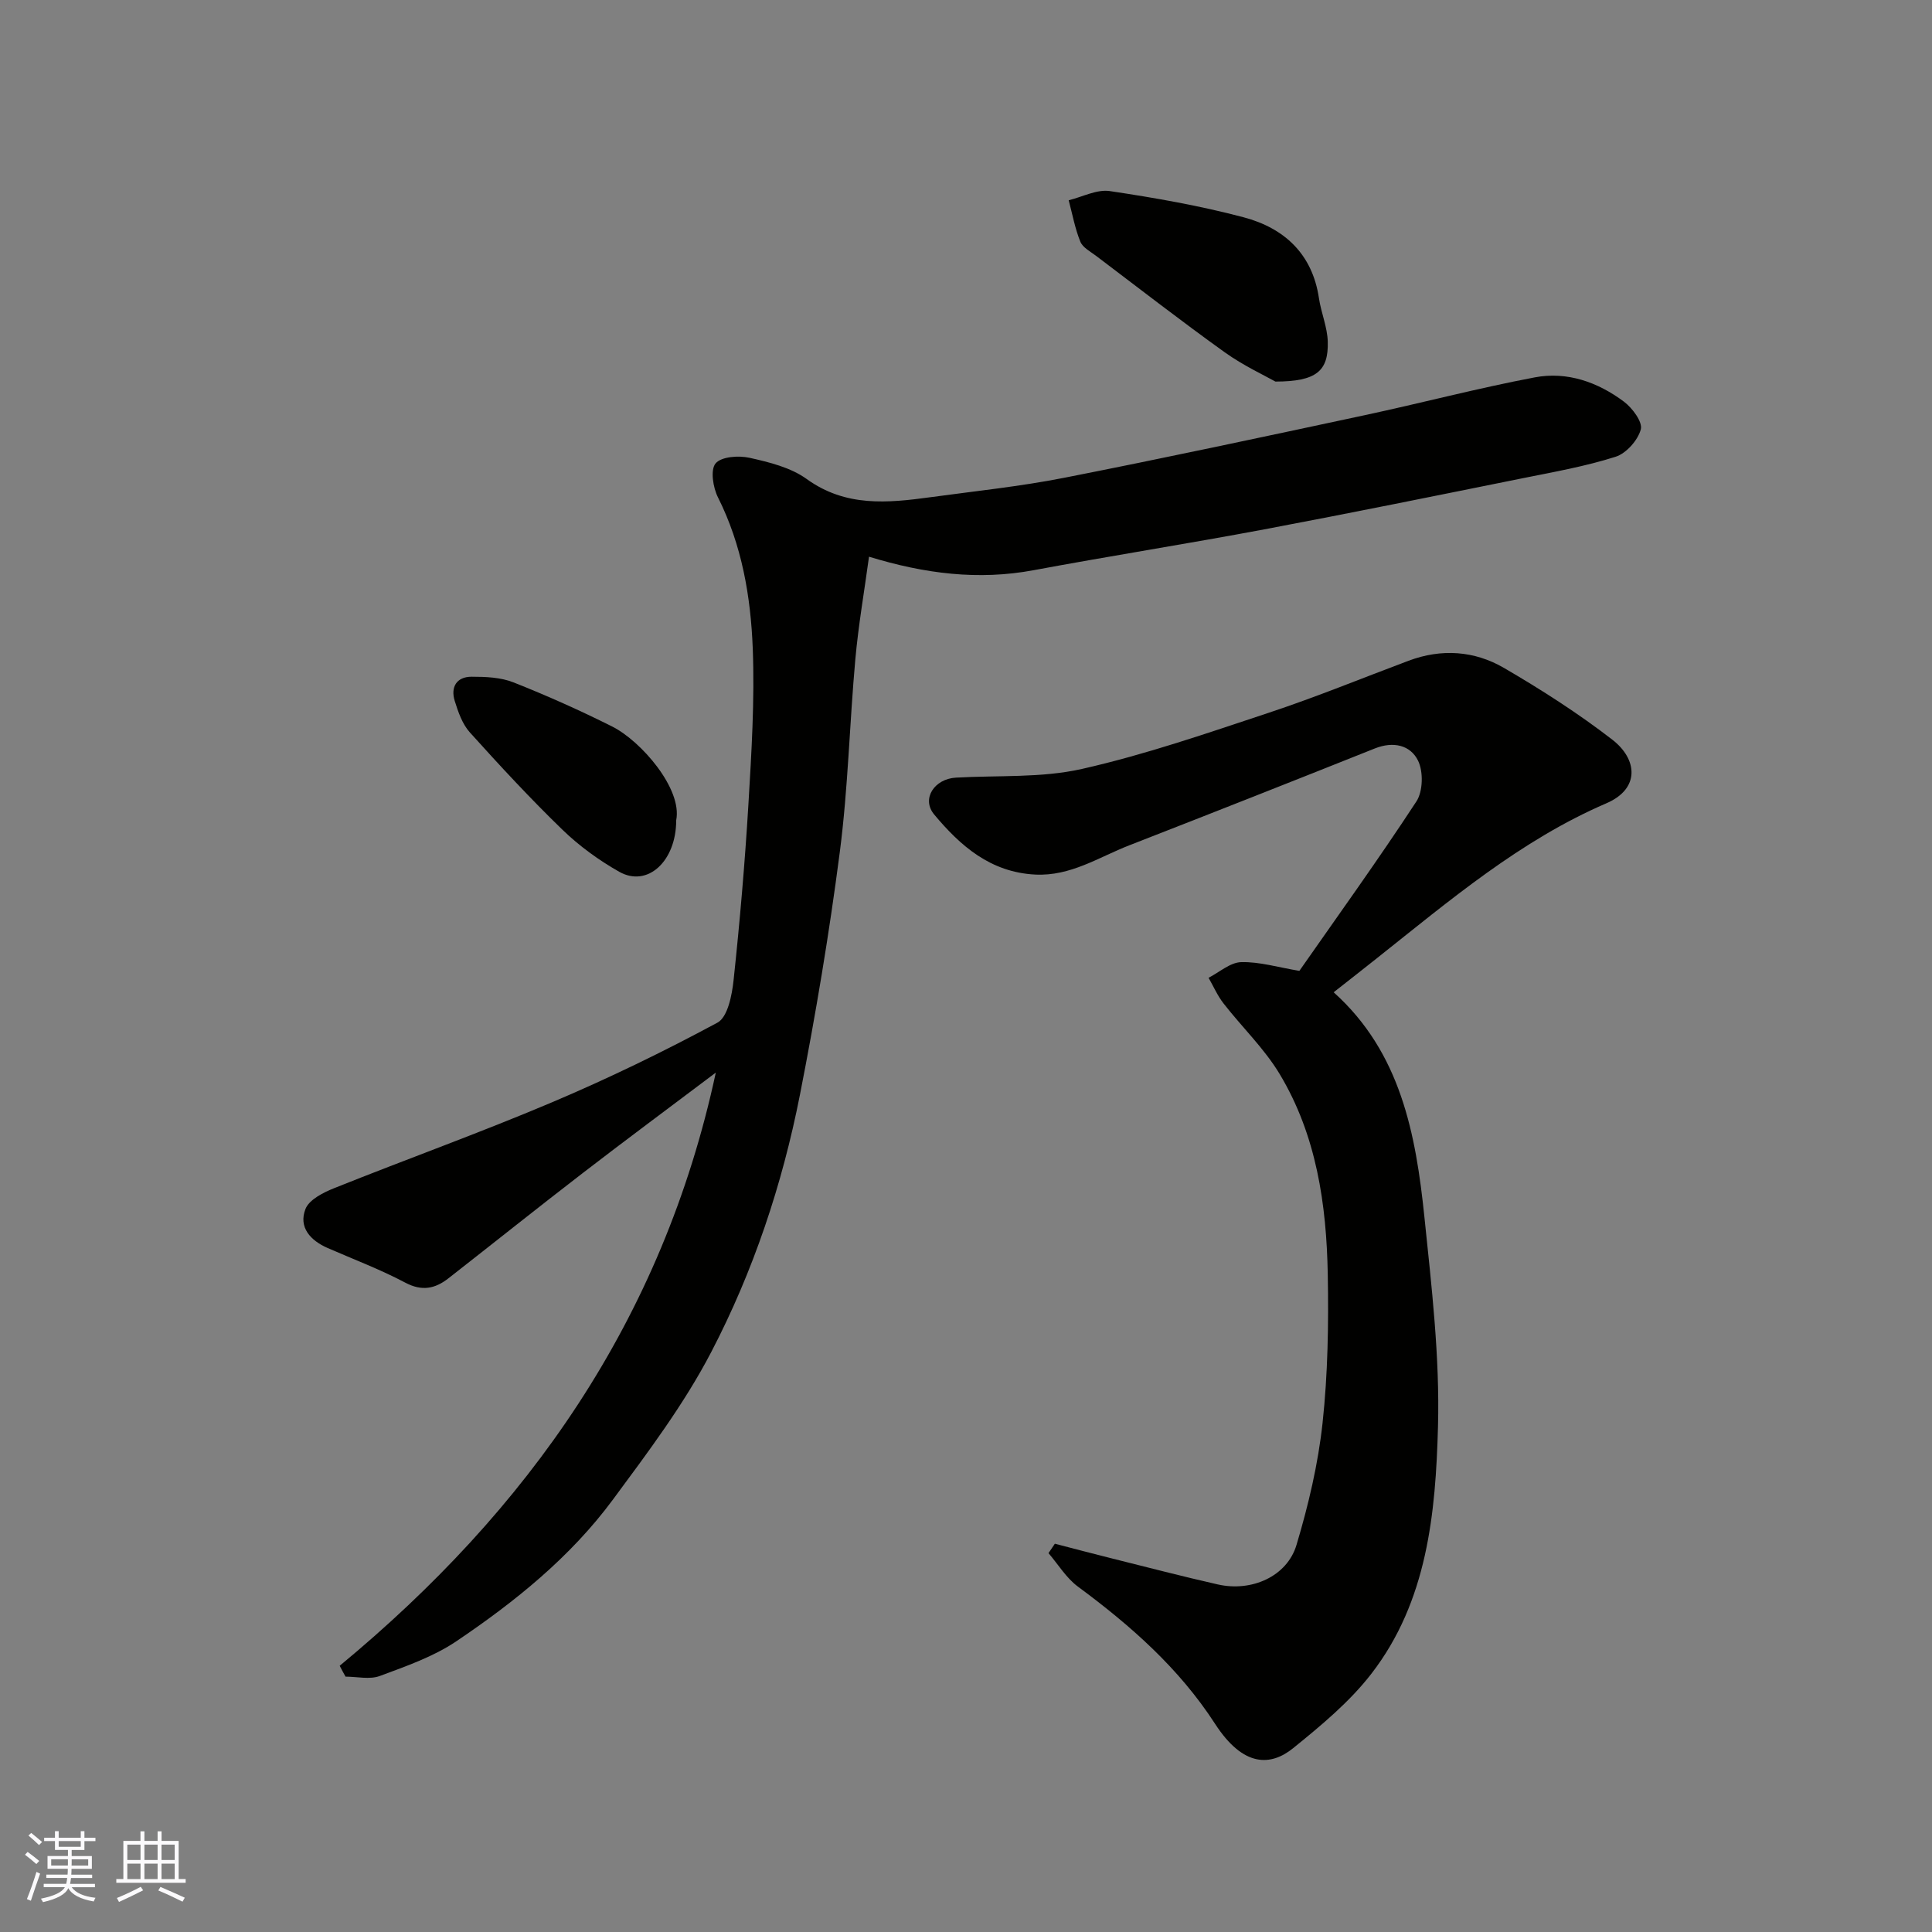 <svg enable-background="new 0 0 400 400" viewBox="0 0 400 400" xmlns="http://www.w3.org/2000/svg"><rect x="0" y="0" width="400" height="400" fill="#808080" stroke="none"/><g fill="#010100"><path d="m70.33 344.88c39.02-32.27 66.83-71.52 77.87-122.81-9.86 7.43-18.75 14.02-27.51 20.77-9.34 7.19-18.54 14.55-27.83 21.81-2.76 2.16-5.47 2.75-8.95.91-5.17-2.74-10.69-4.82-16.07-7.17-3.57-1.56-6.07-4.29-4.6-8.07.75-1.94 3.68-3.42 5.94-4.32 14.95-5.99 30.12-11.44 44.94-17.71 11.73-4.96 23.22-10.53 34.43-16.57 2.11-1.14 3-5.68 3.33-8.78 1.29-12.1 2.34-24.24 3.07-36.39.64-10.75 1.31-21.55.9-32.29-.42-10.75-2.24-21.4-7.2-31.28-1.03-2.04-1.61-5.72-.49-7.04 1.2-1.42 4.79-1.66 7.06-1.15 4.08.91 8.49 2 11.79 4.38 8.08 5.84 16.76 4.98 25.65 3.77 9.23-1.26 18.53-2.22 27.67-4.02 20.77-4.08 41.47-8.52 62.17-12.95 11.77-2.52 23.43-5.6 35.26-7.84 6.69-1.27 13.05.98 18.46 5.03 1.74 1.31 3.9 4.2 3.49 5.74-.6 2.25-3.01 4.97-5.23 5.67-6.18 1.97-12.64 3.12-19.02 4.4-17.89 3.61-35.77 7.25-53.71 10.63-15.87 2.98-31.84 5.49-47.72 8.45-11.46 2.14-22.53.75-34.11-2.79-.96 7.08-2.19 14.12-2.83 21.21-1.2 13.28-1.5 26.67-3.21 39.88-2.18 16.83-4.98 33.6-8.25 50.25-3.65 18.59-9.66 36.61-18.4 53.37-5.61 10.77-13.06 20.67-20.32 30.49-8.79 11.9-20.27 21.15-32.45 29.36-4.75 3.2-10.41 5.16-15.84 7.18-2.09.77-4.71.13-7.08.13-.42-.74-.82-1.49-1.21-2.25z"/><path d="m276.12 205.44c13.87 12.45 17.01 29.33 18.79 46.54 1.49 14.42 3.2 28.96 2.81 43.39-.48 17.94-2.21 36.18-13.8 51.17-4.51 5.83-10.41 10.72-16.19 15.4-4.53 3.67-10.24 4.11-16.17-5.05-7.49-11.56-17.49-20.34-28.39-28.4-2.42-1.79-4.08-4.59-6.09-6.93.44-.65.88-1.3 1.32-1.95 3.98 1.03 7.95 2.09 11.94 3.08 7.26 1.81 14.5 3.7 21.79 5.35 7 1.59 14.35-1.65 16.3-8.19 2.46-8.22 4.47-16.71 5.39-25.22 1.1-10.18 1.27-20.52 1.08-30.78-.26-14.5-2.34-28.81-9.97-41.5-3.18-5.28-7.79-9.69-11.61-14.6-1.25-1.6-2.08-3.53-3.1-5.31 2.25-1.15 4.48-3.18 6.75-3.24 3.8-.1 7.63 1.07 12.05 1.81 7.79-11.16 16.28-22.94 24.23-35.08 1.37-2.09 1.46-6.18.34-8.45-1.58-3.22-5.12-4.04-8.92-2.53-16.93 6.76-33.89 13.45-50.88 20.07-6.32 2.46-12.12 6.41-19.44 6.05-9.28-.46-15.51-5.93-20.94-12.44-2.7-3.24.04-7.38 4.51-7.63 8.73-.5 17.71.1 26.13-1.81 13.13-2.97 25.94-7.41 38.75-11.66 9.73-3.23 19.23-7.13 28.83-10.73 6.81-2.55 13.62-2.08 19.74 1.48 7.74 4.51 15.35 9.38 22.43 14.85 5.23 4.04 5.8 10.16-1.21 13.18-17.76 7.64-32.44 20.11-47.43 32.01-2.92 2.33-5.89 4.64-9.04 7.12z"/><path d="m264.06 79c-2.26-1.28-6.63-3.3-10.48-6.05-9.02-6.47-17.79-13.28-26.65-19.98-1.18-.89-2.77-1.72-3.26-2.94-1.11-2.73-1.64-5.7-2.41-8.57 2.84-.69 5.83-2.3 8.51-1.9 9.31 1.39 18.63 3.02 27.72 5.43 8.36 2.22 14.21 7.54 15.58 16.73.45 3.04 1.75 6.01 1.83 9.03.16 6.05-2.32 8.24-10.84 8.25z"/><path d="m140 169.83c.01 8.45-5.92 13.98-11.8 10.66-4.22-2.39-8.28-5.34-11.76-8.71-6.65-6.44-12.96-13.26-19.16-20.14-1.55-1.72-2.42-4.22-3.13-6.51-.9-2.88.38-5.02 3.49-5.02 2.9 0 6.03.12 8.67 1.17 6.93 2.74 13.75 5.79 20.42 9.13 5.95 2.97 14.58 12.89 13.27 19.42z"/></g><path d="m5.17 384 .55-.58c.85.61 1.65 1.24 2.4 1.87l-.59.64c-.83-.73-1.62-1.37-2.36-1.93m1.22 9.53-.82-.34c.71-1.76 1.37-3.64 1.98-5.63.24.13.5.25.76.36-.6 1.67-1.24 3.54-1.92 5.61m-.5-13.5.57-.54c.56.44 1.31 1.06 2.26 1.87l-.64.64c-.68-.66-1.41-1.32-2.19-1.97m3.25.46h2.24v-1.36h.77v1.36h4.57v-1.36h.76v1.36h2.28v.69h-2.28v1.84h-2.64v1.26h4.18v2.64h-4.21c0 .45-.02.86-.05 1.21h4.32v.69h-4.38c-.04.34-.1.75-.19 1.22h5.15v.69h-4.82c.87 1.19 2.51 1.92 4.93 2.19-.17.31-.3.57-.37.76-2.77-.49-4.52-1.41-5.26-2.76-.56 1.26-2.3 2.23-5.24 2.9-.12-.24-.26-.48-.43-.72 2.73-.55 4.38-1.34 4.96-2.38h-4.38v-.69h4.65c.1-.38.17-.79.21-1.22h-4.32v-.69h4.4c.03-.34.05-.75.05-1.21h-4.2v-2.64h4.23v-1.26h-2.69v-1.84h-2.24zm1.46 4.46v1.29h3.45c.01-.4.02-.57.01-.53v-.32-.45h-3.46zm1.55-2.59h4.57v-1.19h-4.57zm6.11 2.59h-3.42v.77c-.01.19-.01.37-.02.53h3.44z" fill="#fbfafc"/><path d="m32.63 379.16h.82v1.98h3.54v7.89h1.45v.78h-14.36v-.78h1.46v-7.89h3.54v-1.98h.82v1.98h2.73zm-3.49 11.48.5.73c-1.61.82-3.28 1.63-5 2.41-.13-.27-.28-.55-.44-.82 1.75-.72 3.4-1.49 4.94-2.32m-2.78-5.55h2.73v-3.18h-2.73zm0 3.95h2.73v-3.2h-2.73zm3.54-3.95h2.73v-3.18h-2.73zm0 3.95h2.73v-3.2h-2.73zm7.89 4.68c-1.84-.92-3.51-1.7-5.02-2.32l.45-.73c1.89.8 3.57 1.55 5.04 2.23zm-1.62-11.81h-2.73v3.18h2.73zm-2.73 7.13h2.73v-3.2h-2.73z" fill="#fbfafc"/></svg>